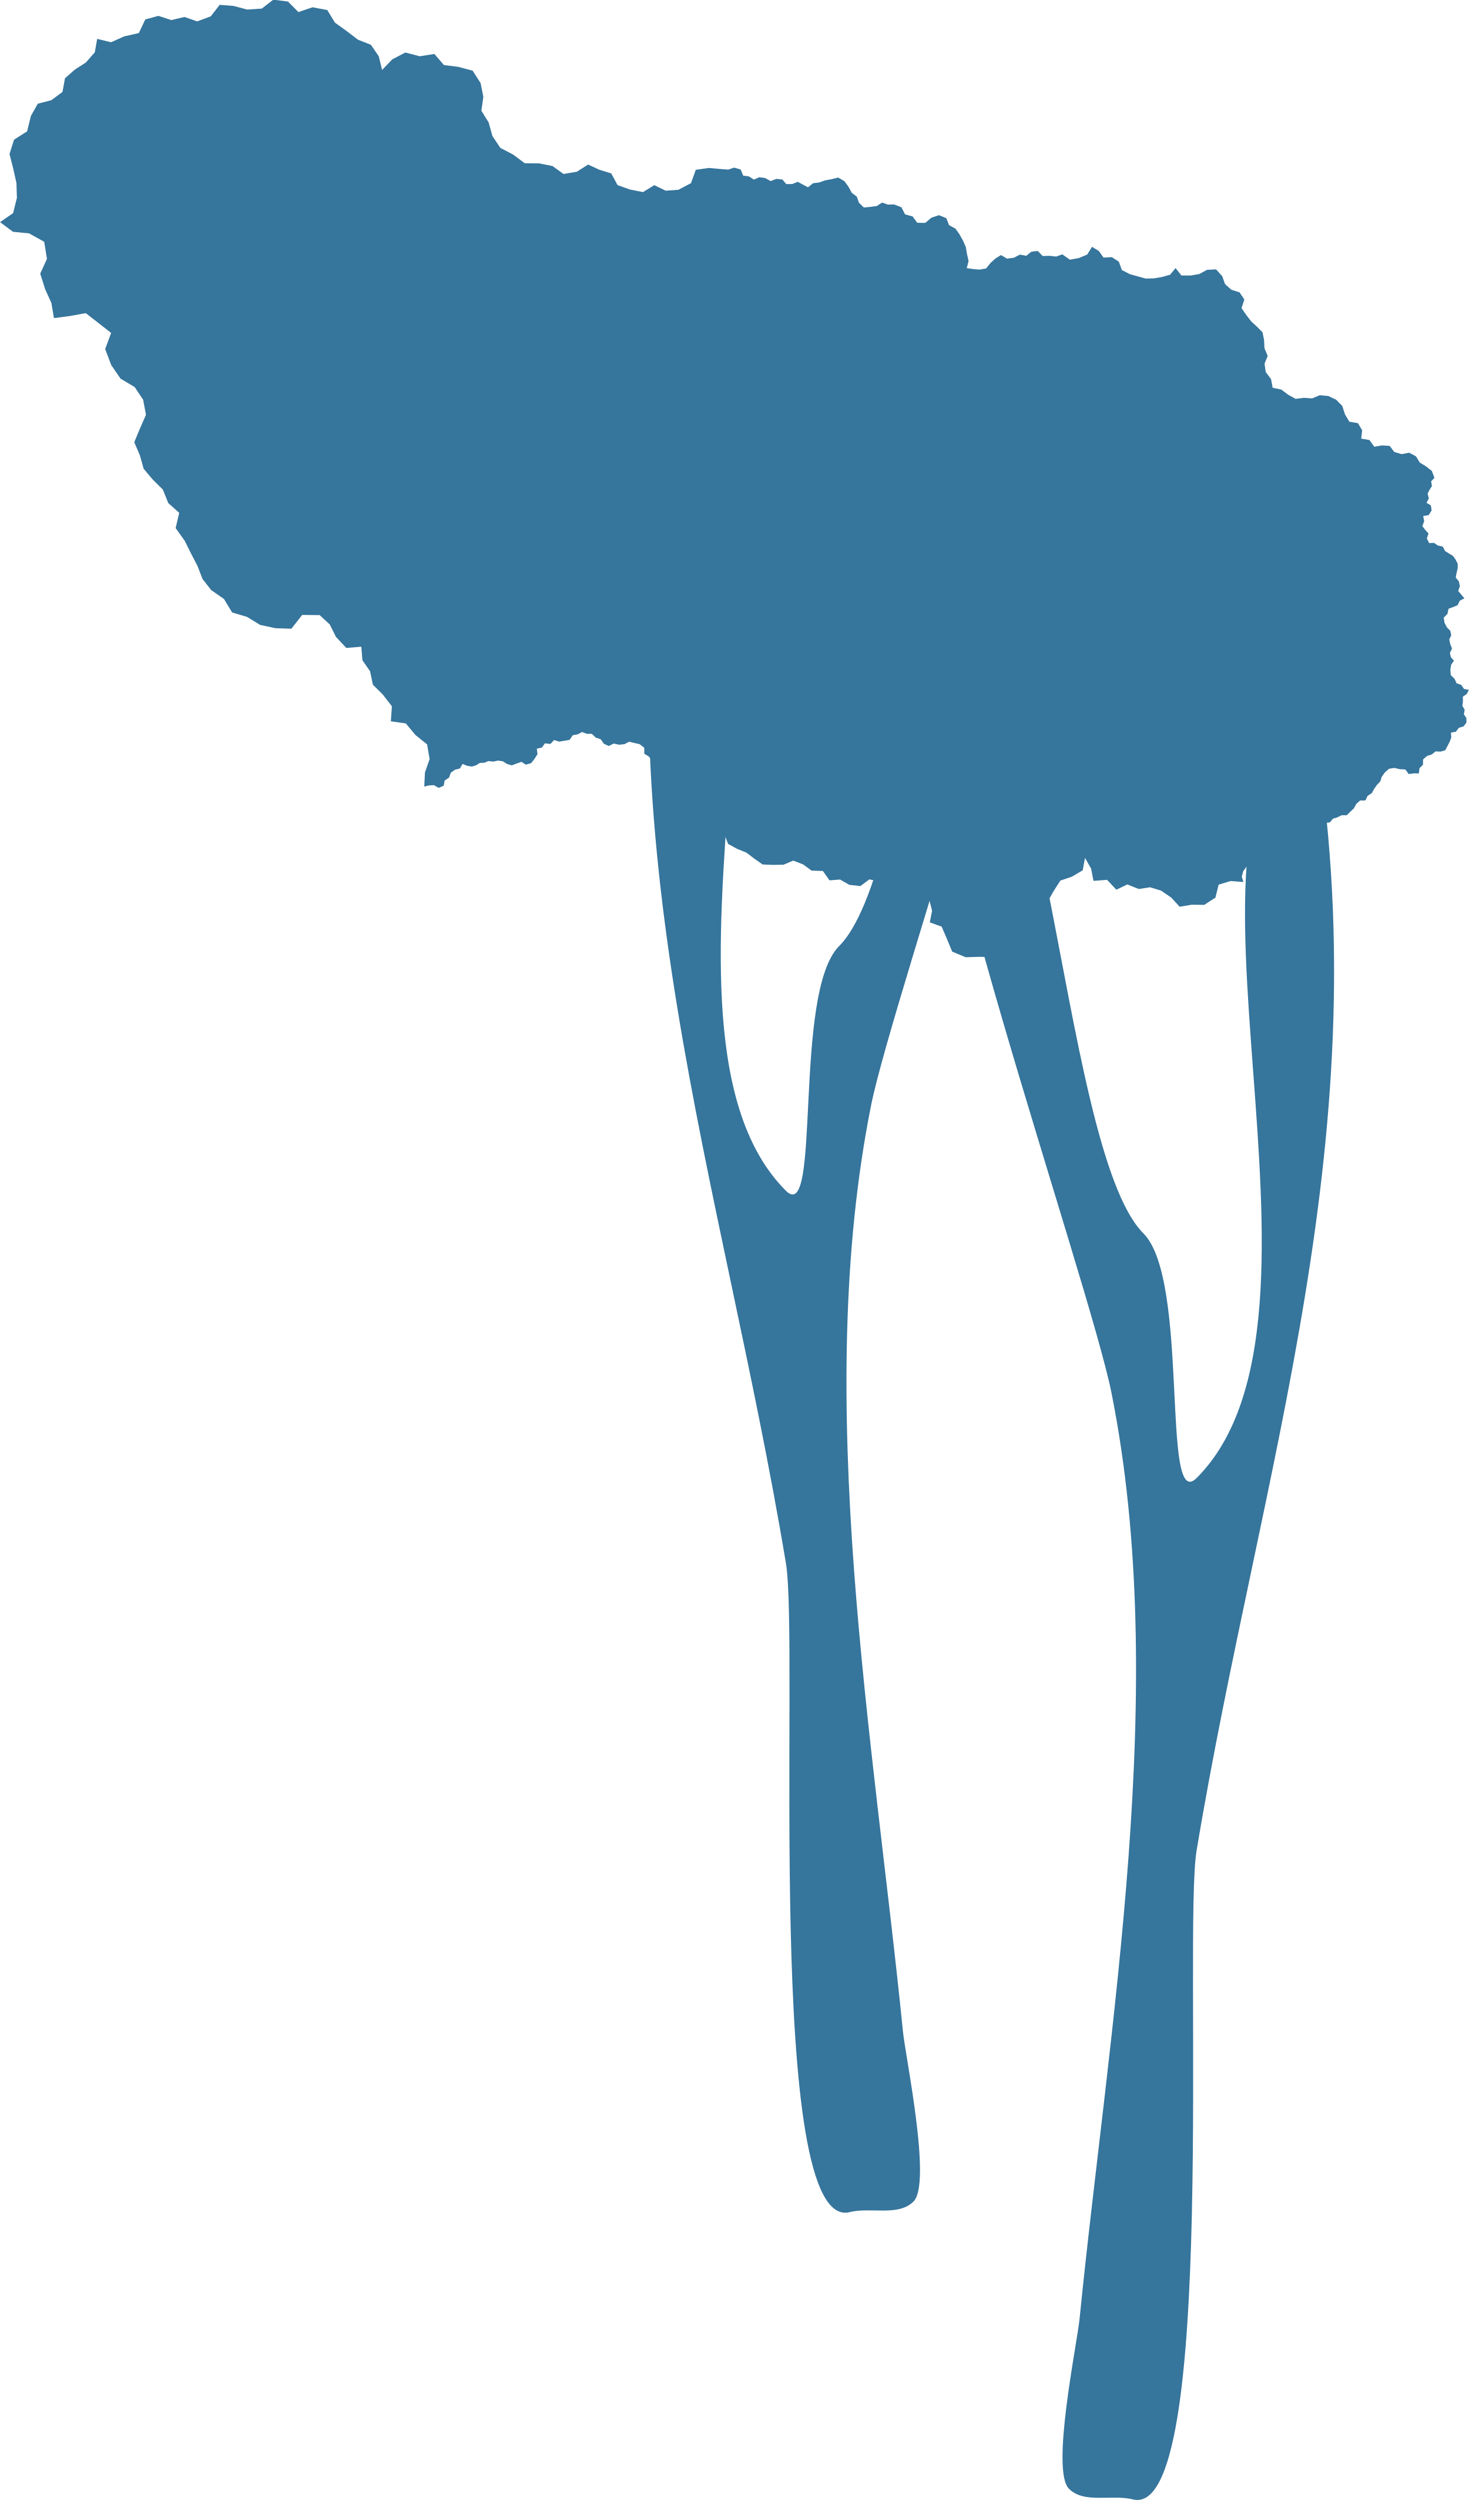 <?xml version="1.0" encoding="UTF-8"?>
<svg id="Layer_2" xmlns="http://www.w3.org/2000/svg" viewBox="0 0 254.6 433.12">
  <defs>
    <style>
      .cls-1 {
        fill: #36759c;
      }
    </style>
  </defs>
  <g id="OBJECTS">
    <g id="g106827">
      <path id="path26323" class="cls-1" d="M5.34,20.15l-.64,2.61-2.27,1.44-.78,2.48.64,2.52.56,2.51.08,2.57-.66,2.65-2.26,1.55,2.24,1.68,2.79.27,2.62,1.46.48,2.96-1.17,2.56.85,2.68,1.09,2.41.44,2.61,2.77-.36,2.74-.5,2.2,1.71,2.2,1.72-1.03,2.79,1.05,2.78,1.61,2.35,2.45,1.46,1.47,2.2.49,2.6-1.04,2.37-.99,2.39.97,2.25.66,2.35,1.58,1.87,1.74,1.72.95,2.35,1.89,1.69-.62,2.64,1.58,2.21,1.07,2.16,1.12,2.15.88,2.28,1.5,1.93,2.23,1.56,1.41,2.33,2.57.76,2.3,1.4,2.67.57,2.73.09,1.87-2.39,3.04.03,1.75,1.63,1.07,2.15,1.79,1.91,2.6-.22.19,2.34,1.33,1.93.49,2.32,1.69,1.67,1.6,2.06-.18,2.61,2.59.36,1.67,2.01,2.02,1.62.44,2.55-.81,2.31-.12,2.45.83-.2.85-.04.82.47.87-.37.16-.9.77-.51.29-.83.7-.52.88-.23.47-.79.78.32.84.14.73-.23.65-.41.77-.02.71-.3.84.1.83-.18.84.13.72.46.83.24.8-.31.86-.3.77.49.91-.26.59-.75.51-.81-.11-.95.88-.2.53-.73.94.11.65-.68.86.28.89-.15.94-.17.53-.79.85-.15.77-.41.82.32h.87s.67.64.67.64l.88.3.53.77.86.4.85-.43.94.2.92-.09.82-.43.9.22.9.2.82.63v1.03s.72.44.72.44l.58.62.67.58.88.07.5.73.09.88-.08.89.42.79.56.65.5.7.62.61.67.54.84,1.54,1.37,1.11,1.85.11,1.25,1.37,1.22,1.16,1.24,1.15.62,1.68,1.58.87,1.59.64,1.37,1.04,1.45,1.02,1.78.07,1.84-.03,1.69-.71,1.7.65,1.47,1.08,1.97.07,1.14,1.62,1.84-.14,1.6.92,1.92.21,1.55-1.16,1.76.37,1.78.24,2.06.05,1.25,1.62,1.91.16,1.61,1.01.5,1.99-.39,2.01,2.05.74.86,2,.97,2.33,2.33.97,2.34-.07,2.33.05,1.9-1.11,1.49-1.62,2.03-.78,2.02-.8,1.75-1.22,1.17-1.78-.91-2.15,1.16-2.03,1.14-1.77,1.99-.67,1.88-1.11.4-2.15,1.06,1.87.41,2.11,2.35-.18,1.61,1.71,1.91-.91,1.97.79,1.97-.3,1.9.58,1.77,1.21,1.45,1.58,2.11-.35,2.15.03,1.94-1.26.56-2.25,2.1-.62,2.19.17-.28-.94.26-.95.57-.78.82-.5.8-.31.83-.25.81-.32.85-.14.88-.26.34-.85v-.84l.28-.79.33-.75.66-.48.34-.71.31-.73.85-.25.54-.7.85-.08.84-.09.78-.54.91.29.68.56.86.17.86-.08.56-.66.77-.23.72-.36h.89s.64-.63.64-.63l.61-.58.39-.74.68-.61h.91s.38-.79.38-.79l.74-.49.4-.73.48-.68.58-.61.26-.81.55-.76.7-.62.94-.15.92.22.98.05.57.79.88-.11h.89s.1-.88.1-.88l.61-.63.02-.91.68-.6.82-.26.67-.53.85.04.82-.24.38-.72.38-.72.29-.78-.06-.83.85-.16.52-.68.81-.24.51-.67-.02-.78-.43-.65.14-.78-.4-.69.1-.79-.02-.79.67-.46.38-.72-.84-.16-.48-.7-.81-.28-.36-.78-.65-.64-.07-.91.13-.87.49-.73-.53-.58-.17-.76.37-.75-.31-.77-.17-.79.34-.74-.17-.78-.56-.57-.43-.8-.15-.89.65-.66.2-.9.79-.29.77-.32.39-.79.79-.4-.54-.64-.53-.64.28-.81-.16-.84-.55-.66.15-.85.19-.76v-.79s-.36-.72-.36-.72l-.47-.65-.68-.41-.67-.42-.41-.77-.85-.19-.68-.46-.83.04-.4-.81.29-.85-.56-.62-.51-.66.32-.85-.17-.9.95-.16.51-.81-.13-.87-.75-.45.4-.76-.22-.83.35-.67.4-.64-.13-.82.57-.61-.45-1.19-1.01-.79-1.08-.66-.66-1.08-1.18-.63-1.31.25-1.27-.37-.8-1.06-1.34-.08-1.33.23-.84-1.17-1.42-.24.16-1.44-.73-1.24-1.49-.25-.77-1.3-.46-1.44-1.06-1.07-1.35-.64-1.49-.14-1.31.55-1.42-.1-1.45.18-1.27-.7-1.22-.91-1.49-.31-.28-1.5-.92-1.22-.21-1.45.55-1.35-.56-1.32-.07-1.43-.27-1.34-.96-.97-.97-.89-.81-1.04-.9-1.29.49-1.49-.83-1.24-1.42-.45-1.09-.98-.5-1.38-1.06-1.17-1.58.08-1.31.72-1.48.26h-1.63s-1.02-1.29-1.02-1.29l-.94,1.15-1.42.4-1.4.24-1.42.03-1.38-.38-1.38-.39-1.37-.71-.52-1.45-1.21-.78-1.44.08-.81-1.14-1.19-.73-.82,1.33-1.43.61-1.58.29-1.32-.92-1.07.38-1.13-.13-1.21.03-.84-.87-1.12.13-.87.71-1.12-.21-1.01.54-1.21.16-1.05-.62-.98.61-.85.78-.74.93-1.17.2-1.1-.1-1.09-.16.32-1.22-.28-1.23-.2-1.21-.5-1.12-.59-1.06-.7-.99-1.12-.62-.47-1.2-1.28-.52-1.31.44-1.06.9-1.39-.02-.8-1.1-1.31-.36-.63-1.22-1.27-.5-1.07.03-1.01-.35-.91.59-1.07.15-1.18.11-.85-.82-.37-1.06-.89-.68-.55-1.03-.69-.95-1.09-.65-1.23.3-1.05.19-1.01.36-1.09.14-.86.7-.89-.47-.89-.48-.95.38-1.03.02-.68-.79-1.03-.12-1.01.38-.94-.52-1.02-.15-.94.42-.84-.55-1.01-.14-.45-1.07-1.12-.32-1.01.34-1.06-.07-2.3-.21-2.28.32-.83,2.31-2.18,1.15-2.2.16-1.99-.96-1.95,1.2-2.25-.44-2.16-.77-1.09-2.02-2.06-.64-1.95-.9-1.97,1.25-2.3.38-1.9-1.37-2.29-.46-2.53-.03-2.02-1.51-2.2-1.14-1.38-2.06-.64-2.33-1.27-2.06.34-2.41-.48-2.38-1.37-2.14-2.46-.66-2.52-.32-1.66-1.92-2.54.4-2.49-.65-2.26,1.18-1.77,1.84-.57-2.36-1.37-2-2.24-.88-1.91-1.46-2.08-1.5-1.33-2.18-2.55-.48-2.45.83-1.81-1.82-2.54-.33-2,1.55-2.53.17-2.35-.63-2.42-.19-1.54,1.99-2.35.88-2.21-.77-2.28.54-2.24-.73-2.27.62-1.12,2.36-2.55.58-2.26,1.01-2.41-.58-.41,2.32-1.55,1.77-1.91,1.23-1.71,1.5-.43,2.37-1.93,1.43-2.35.61-1.2,2.12h0"/>
      <path id="path26325" class="cls-1" d="M115.93,75.44c-11.96,70.97,9.16,128.72,20.28,195.38,2.35,14.12-3.86,116.16,11.06,112.43,3.63-.91,8.42.8,11.06-1.84,3.19-3.19-1.4-25.03-1.84-29.49-5.05-50.5-15.72-109.4-5.53-160.36,3.9-19.49,36.59-112.71,29.49-119.81-18.05-18.05-20.08,77.22-35.02,92.16-8.08,8.08-3.01,48.6-9.22,42.39-28-28,8.63-116.41-20.28-130.87h0Z"/>
      <path id="path23607" class="cls-1" d="M227.66,125.21c11.96,70.97-9.16,128.72-20.27,195.38-2.35,14.12,3.85,116.16-11.06,112.43-3.63-.91-8.42.8-11.06-1.84-3.19-3.19,1.4-25.03,1.84-29.49,5.05-50.5,15.72-109.4,5.53-160.36-3.9-19.49-36.59-112.71-29.49-119.81,18.05-18.05,20.08,77.22,35.02,92.16,8.08,8.08,3.01,48.6,9.22,42.39,28-28-8.63-116.41,20.27-130.87h0Z"/>
    </g>
  </g>
</svg>
